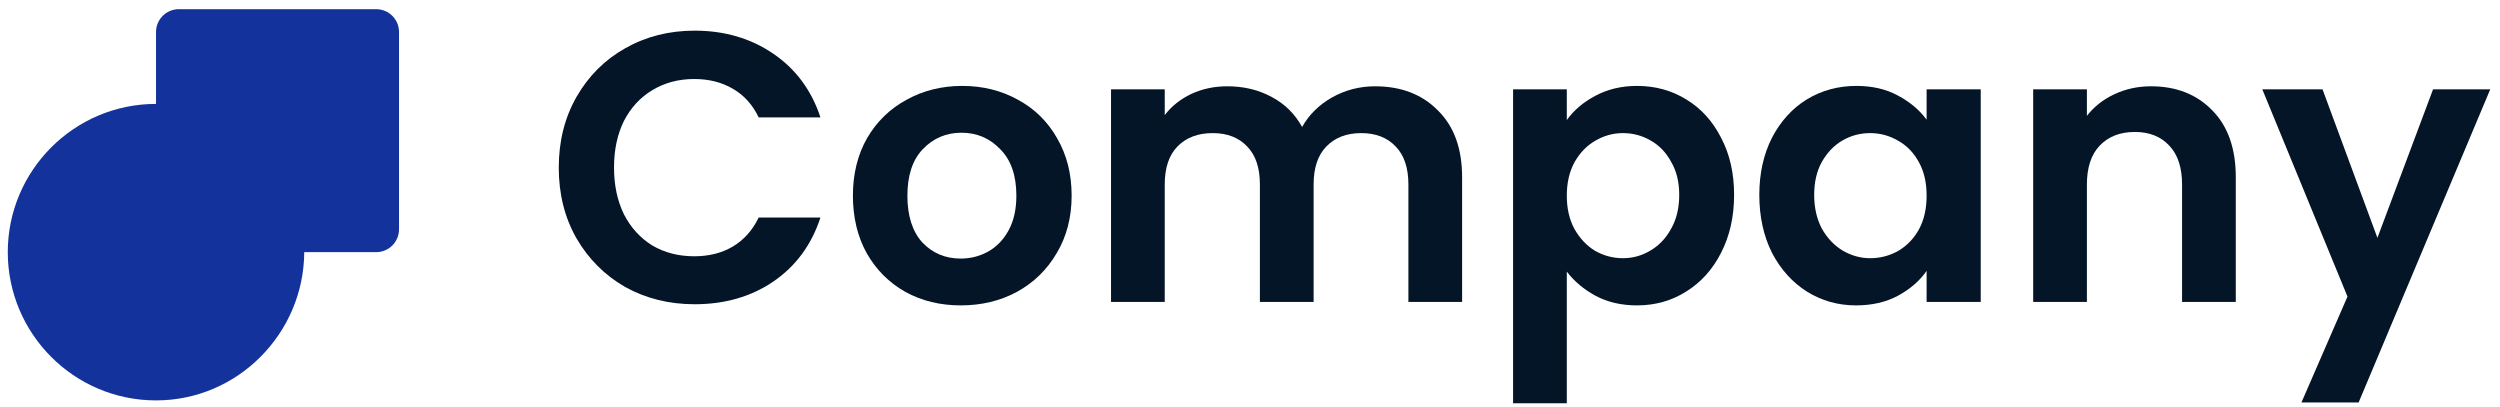 <svg width="172" height="28" viewBox="0 0 172 28" fill="none" xmlns="http://www.w3.org/2000/svg">
<g clip-path="url(#clip0_2008_2179)">
<path d="M38.443 11.534C38.443 9.721 38.848 8.102 39.658 6.676C40.485 5.233 41.602 4.116 43.01 3.324C44.436 2.514 46.029 2.109 47.788 2.109C49.848 2.109 51.652 2.637 53.2 3.693C54.749 4.749 55.831 6.21 56.447 8.075H52.197C51.775 7.196 51.176 6.536 50.402 6.096C49.645 5.656 48.765 5.436 47.762 5.436C46.689 5.436 45.729 5.691 44.885 6.201C44.057 6.694 43.406 7.398 42.931 8.313C42.474 9.228 42.245 10.302 42.245 11.534C42.245 12.748 42.474 13.822 42.931 14.754C43.406 15.67 44.057 16.382 44.885 16.893C45.729 17.386 46.689 17.632 47.762 17.632C48.765 17.632 49.645 17.412 50.402 16.972C51.176 16.514 51.775 15.845 52.197 14.966H56.447C55.831 16.849 54.749 18.318 53.2 19.374C51.669 20.413 49.865 20.932 47.788 20.932C46.029 20.932 44.436 20.536 43.01 19.744C41.602 18.934 40.485 17.817 39.658 16.391C38.848 14.966 38.443 13.347 38.443 11.534Z" fill="#041528"/>
<path d="M66.098 21.011C64.69 21.011 63.423 20.703 62.297 20.087C61.17 19.453 60.282 18.565 59.63 17.421C58.997 16.277 58.68 14.957 58.68 13.461C58.68 11.965 59.006 10.645 59.657 9.501C60.326 8.357 61.232 7.477 62.376 6.861C63.52 6.228 64.796 5.911 66.204 5.911C67.612 5.911 68.888 6.228 70.032 6.861C71.176 7.477 72.073 8.357 72.724 9.501C73.393 10.645 73.728 11.965 73.728 13.461C73.728 14.957 73.384 16.277 72.698 17.421C72.029 18.565 71.114 19.453 69.953 20.087C68.808 20.703 67.524 21.011 66.098 21.011ZM66.098 17.79C66.767 17.79 67.392 17.632 67.973 17.315C68.571 16.981 69.046 16.488 69.398 15.837C69.75 15.186 69.926 14.394 69.926 13.461C69.926 12.071 69.556 11.006 68.817 10.267C68.096 9.51 67.207 9.132 66.151 9.132C65.095 9.132 64.206 9.51 63.485 10.267C62.781 11.006 62.429 12.071 62.429 13.461C62.429 14.851 62.772 15.925 63.458 16.682C64.162 17.421 65.042 17.79 66.098 17.79Z" fill="#041528"/>
<path d="M94.601 5.937C96.396 5.937 97.839 6.492 98.93 7.6C100.039 8.692 100.593 10.223 100.593 12.194V20.773H96.898V12.695C96.898 11.551 96.607 10.68 96.026 10.082C95.446 9.466 94.654 9.158 93.65 9.158C92.647 9.158 91.847 9.466 91.248 10.082C90.668 10.68 90.377 11.551 90.377 12.695V20.773H86.681V12.695C86.681 11.551 86.391 10.68 85.81 10.082C85.229 9.466 84.437 9.158 83.434 9.158C82.413 9.158 81.604 9.466 81.005 10.082C80.425 10.68 80.134 11.551 80.134 12.695V20.773H76.439V6.148H80.134V7.917C80.609 7.301 81.217 6.817 81.956 6.465C82.713 6.113 83.54 5.937 84.437 5.937C85.581 5.937 86.602 6.184 87.5 6.676C88.397 7.152 89.092 7.838 89.585 8.736C90.06 7.891 90.747 7.213 91.644 6.703C92.559 6.192 93.545 5.937 94.601 5.937Z" fill="#041528"/>
<path d="M107.796 8.26C108.271 7.592 108.923 7.037 109.75 6.597C110.595 6.14 111.554 5.911 112.627 5.911C113.877 5.911 115.003 6.219 116.006 6.835C117.027 7.451 117.828 8.331 118.409 9.475C119.007 10.601 119.306 11.912 119.306 13.408C119.306 14.904 119.007 16.233 118.409 17.394C117.828 18.538 117.027 19.427 116.006 20.061C115.003 20.694 113.877 21.011 112.627 21.011C111.554 21.011 110.603 20.791 109.776 20.351C108.967 19.911 108.307 19.357 107.796 18.688V27.743H104.1V6.148H107.796V8.26ZM115.531 13.408C115.531 12.528 115.346 11.771 114.977 11.138C114.625 10.487 114.15 9.994 113.551 9.66C112.97 9.325 112.337 9.158 111.65 9.158C110.982 9.158 110.348 9.334 109.75 9.686C109.169 10.02 108.694 10.513 108.324 11.164C107.972 11.815 107.796 12.581 107.796 13.461C107.796 14.341 107.972 15.107 108.324 15.758C108.694 16.409 109.169 16.91 109.75 17.262C110.348 17.597 110.982 17.764 111.65 17.764C112.337 17.764 112.97 17.588 113.551 17.236C114.15 16.884 114.625 16.382 114.977 15.731C115.346 15.08 115.531 14.306 115.531 13.408Z" fill="#041528"/>
<path d="M121.041 13.408C121.041 11.93 121.332 10.619 121.913 9.475C122.511 8.331 123.312 7.451 124.315 6.835C125.336 6.219 126.471 5.911 127.72 5.911C128.811 5.911 129.762 6.131 130.571 6.571C131.399 7.011 132.059 7.565 132.551 8.234V6.148H136.274V20.773H132.551V18.635C132.076 19.322 131.416 19.893 130.571 20.351C129.744 20.791 128.785 21.011 127.694 21.011C126.462 21.011 125.336 20.694 124.315 20.061C123.312 19.427 122.511 18.538 121.913 17.394C121.332 16.233 121.041 14.904 121.041 13.408ZM132.551 13.461C132.551 12.563 132.375 11.798 132.023 11.164C131.671 10.513 131.196 10.02 130.598 9.686C129.999 9.334 129.357 9.158 128.671 9.158C127.984 9.158 127.351 9.325 126.77 9.66C126.189 9.994 125.714 10.487 125.344 11.138C124.992 11.771 124.816 12.528 124.816 13.408C124.816 14.288 124.992 15.062 125.344 15.731C125.714 16.382 126.189 16.884 126.77 17.236C127.368 17.588 128.002 17.764 128.671 17.764C129.357 17.764 129.999 17.597 130.598 17.262C131.196 16.91 131.671 16.418 132.023 15.784C132.375 15.133 132.551 14.358 132.551 13.461Z" fill="#041528"/>
<path d="M147.988 5.937C149.73 5.937 151.138 6.492 152.211 7.6C153.285 8.692 153.822 10.223 153.822 12.194V20.773H150.126V12.695C150.126 11.534 149.836 10.645 149.255 10.029C148.674 9.396 147.882 9.079 146.879 9.079C145.858 9.079 145.049 9.396 144.45 10.029C143.869 10.645 143.579 11.534 143.579 12.695V20.773H139.883V6.148H143.579V7.97C144.072 7.336 144.697 6.844 145.453 6.492C146.228 6.122 147.072 5.937 147.988 5.937Z" fill="#041528"/>
<path d="M171.328 6.148L162.273 27.69H158.339L161.507 20.404L155.647 6.148H159.791L163.566 16.365L167.394 6.148H171.328Z" fill="#041528"/>
<path d="M10.734 27.548C5.091 27.548 0.535 22.956 0.535 17.349C0.535 11.741 5.091 7.149 10.734 7.149C16.342 7.149 20.933 11.706 20.933 17.349C20.898 22.956 16.342 27.548 10.734 27.548Z" fill="#13329B"/>
<path d="M25.879 0.631H12.308C11.439 0.631 10.734 1.335 10.734 2.204V15.775C10.734 16.645 11.439 17.349 12.308 17.349H25.879C26.748 17.349 27.453 16.645 27.453 15.775V2.204C27.453 1.335 26.748 0.631 25.879 0.631Z" fill="#13329B"/>
</g>
<defs>
<clipPath id="clip0_2008_2179">
<rect width="172" height="28" fill="white"/>
</clipPath>
</defs>
</svg>
